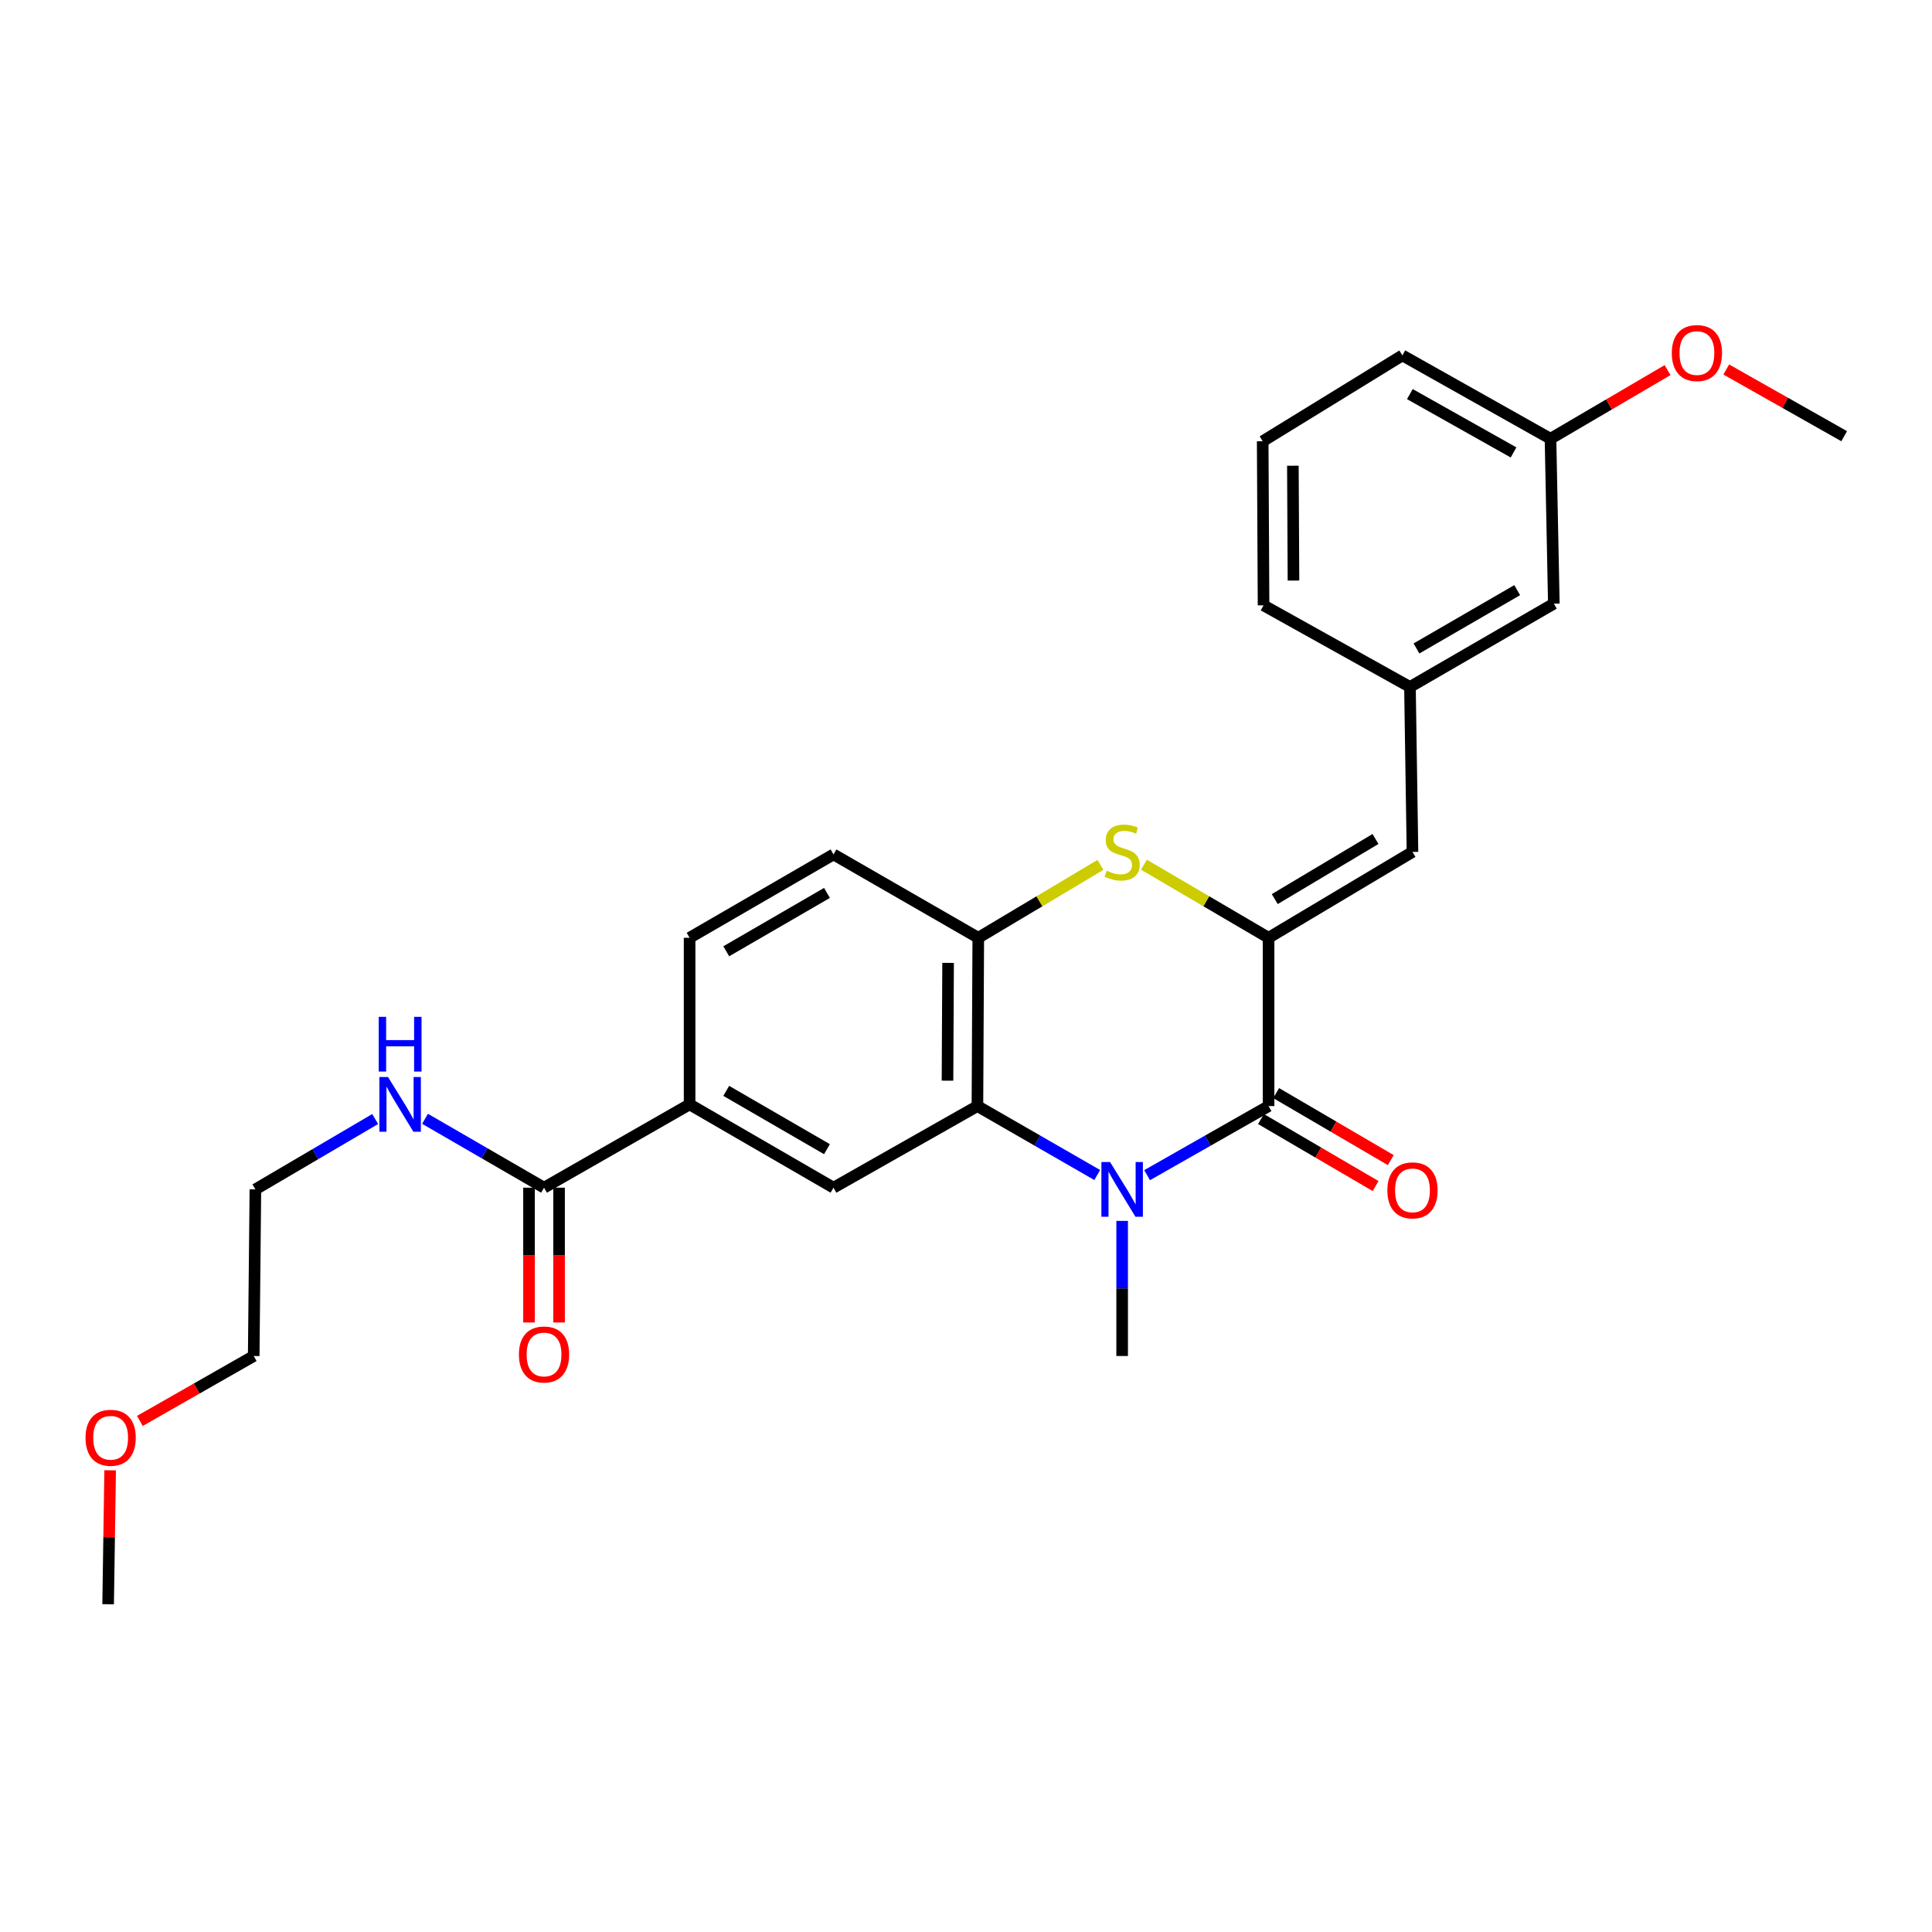 <?xml version='1.0' encoding='iso-8859-1'?>
<svg version='1.1' baseProfile='full'
              xmlns='http://www.w3.org/2000/svg'
                      xmlns:rdkit='http://www.rdkit.org/xml'
                      xmlns:xlink='http://www.w3.org/1999/xlink'
                  xml:space='preserve'
width='1000px' height='1000px' viewBox='0 0 1000 1000'>
<!-- END OF HEADER -->
<rect style='opacity:1.0;fill:#FFFFFF;stroke:none' width='1000' height='1000' x='0' y='0'> </rect>
<path class='bond-1' d='M 593.744,608.267 L 625.177,590.384' style='fill:none;fill-rule:evenodd;stroke:#0000FF;stroke-width:6px;stroke-linecap:butt;stroke-linejoin:miter;stroke-opacity:1' />
<path class='bond-1' d='M 625.177,590.384 L 656.609,572.501' style='fill:none;fill-rule:evenodd;stroke:#000000;stroke-width:6px;stroke-linecap:butt;stroke-linejoin:miter;stroke-opacity:1' />
<path class='bond-2' d='M 567.924,608.192 L 536.918,590.347' style='fill:none;fill-rule:evenodd;stroke:#0000FF;stroke-width:6px;stroke-linecap:butt;stroke-linejoin:miter;stroke-opacity:1' />
<path class='bond-2' d='M 536.918,590.347 L 505.913,572.501' style='fill:none;fill-rule:evenodd;stroke:#000000;stroke-width:6px;stroke-linecap:butt;stroke-linejoin:miter;stroke-opacity:1' />
<path class='bond-15' d='M 580.824,631.934 L 580.824,666.901' style='fill:none;fill-rule:evenodd;stroke:#0000FF;stroke-width:6px;stroke-linecap:butt;stroke-linejoin:miter;stroke-opacity:1' />
<path class='bond-15' d='M 580.824,666.901 L 580.824,701.868' style='fill:none;fill-rule:evenodd;stroke:#000000;stroke-width:6px;stroke-linecap:butt;stroke-linejoin:miter;stroke-opacity:1' />
<path class='bond-0' d='M 656.609,485.395 L 656.609,572.501' style='fill:none;fill-rule:evenodd;stroke:#000000;stroke-width:6px;stroke-linecap:butt;stroke-linejoin:miter;stroke-opacity:1' />
<path class='bond-5' d='M 656.609,485.395 L 731.098,440.956' style='fill:none;fill-rule:evenodd;stroke:#000000;stroke-width:6px;stroke-linecap:butt;stroke-linejoin:miter;stroke-opacity:1' />
<path class='bond-5' d='M 659.812,465.37 L 711.954,434.262' style='fill:none;fill-rule:evenodd;stroke:#000000;stroke-width:6px;stroke-linecap:butt;stroke-linejoin:miter;stroke-opacity:1' />
<path class='bond-27' d='M 656.609,485.395 L 624.355,466.482' style='fill:none;fill-rule:evenodd;stroke:#000000;stroke-width:6px;stroke-linecap:butt;stroke-linejoin:miter;stroke-opacity:1' />
<path class='bond-27' d='M 624.355,466.482 L 592.101,447.568' style='fill:none;fill-rule:evenodd;stroke:#CCCC00;stroke-width:6px;stroke-linecap:butt;stroke-linejoin:miter;stroke-opacity:1' />
<path class='bond-9' d='M 652.683,579.216 L 682.349,596.56' style='fill:none;fill-rule:evenodd;stroke:#000000;stroke-width:6px;stroke-linecap:butt;stroke-linejoin:miter;stroke-opacity:1' />
<path class='bond-9' d='M 682.349,596.56 L 712.015,613.903' style='fill:none;fill-rule:evenodd;stroke:#FF0000;stroke-width:6px;stroke-linecap:butt;stroke-linejoin:miter;stroke-opacity:1' />
<path class='bond-9' d='M 660.535,565.786 L 690.2,583.13' style='fill:none;fill-rule:evenodd;stroke:#000000;stroke-width:6px;stroke-linecap:butt;stroke-linejoin:miter;stroke-opacity:1' />
<path class='bond-9' d='M 690.2,583.13 L 719.866,600.474' style='fill:none;fill-rule:evenodd;stroke:#FF0000;stroke-width:6px;stroke-linecap:butt;stroke-linejoin:miter;stroke-opacity:1' />
<path class='bond-4' d='M 505.913,572.501 L 506.353,485.395' style='fill:none;fill-rule:evenodd;stroke:#000000;stroke-width:6px;stroke-linecap:butt;stroke-linejoin:miter;stroke-opacity:1' />
<path class='bond-4' d='M 490.423,559.356 L 490.731,498.382' style='fill:none;fill-rule:evenodd;stroke:#000000;stroke-width:6px;stroke-linecap:butt;stroke-linejoin:miter;stroke-opacity:1' />
<path class='bond-6' d='M 505.913,572.501 L 431.415,614.745' style='fill:none;fill-rule:evenodd;stroke:#000000;stroke-width:6px;stroke-linecap:butt;stroke-linejoin:miter;stroke-opacity:1' />
<path class='bond-3' d='M 569.576,447.668 L 537.965,466.531' style='fill:none;fill-rule:evenodd;stroke:#CCCC00;stroke-width:6px;stroke-linecap:butt;stroke-linejoin:miter;stroke-opacity:1' />
<path class='bond-3' d='M 537.965,466.531 L 506.353,485.395' style='fill:none;fill-rule:evenodd;stroke:#000000;stroke-width:6px;stroke-linecap:butt;stroke-linejoin:miter;stroke-opacity:1' />
<path class='bond-11' d='M 506.353,485.395 L 431.415,442.244' style='fill:none;fill-rule:evenodd;stroke:#000000;stroke-width:6px;stroke-linecap:butt;stroke-linejoin:miter;stroke-opacity:1' />
<path class='bond-10' d='M 731.098,440.956 L 729.793,355.57' style='fill:none;fill-rule:evenodd;stroke:#000000;stroke-width:6px;stroke-linecap:butt;stroke-linejoin:miter;stroke-opacity:1' />
<path class='bond-8' d='M 431.415,614.745 L 356.936,571.628' style='fill:none;fill-rule:evenodd;stroke:#000000;stroke-width:6px;stroke-linecap:butt;stroke-linejoin:miter;stroke-opacity:1' />
<path class='bond-8' d='M 428.037,594.814 L 375.902,564.633' style='fill:none;fill-rule:evenodd;stroke:#000000;stroke-width:6px;stroke-linecap:butt;stroke-linejoin:miter;stroke-opacity:1' />
<path class='bond-7' d='M 281.592,614.745 L 356.936,571.628' style='fill:none;fill-rule:evenodd;stroke:#000000;stroke-width:6px;stroke-linecap:butt;stroke-linejoin:miter;stroke-opacity:1' />
<path class='bond-12' d='M 273.814,614.745 L 273.814,649.632' style='fill:none;fill-rule:evenodd;stroke:#000000;stroke-width:6px;stroke-linecap:butt;stroke-linejoin:miter;stroke-opacity:1' />
<path class='bond-12' d='M 273.814,649.632 L 273.814,684.519' style='fill:none;fill-rule:evenodd;stroke:#FF0000;stroke-width:6px;stroke-linecap:butt;stroke-linejoin:miter;stroke-opacity:1' />
<path class='bond-12' d='M 289.37,614.745 L 289.37,649.632' style='fill:none;fill-rule:evenodd;stroke:#000000;stroke-width:6px;stroke-linecap:butt;stroke-linejoin:miter;stroke-opacity:1' />
<path class='bond-12' d='M 289.37,649.632 L 289.37,684.519' style='fill:none;fill-rule:evenodd;stroke:#FF0000;stroke-width:6px;stroke-linecap:butt;stroke-linejoin:miter;stroke-opacity:1' />
<path class='bond-14' d='M 281.592,614.745 L 250.793,596.918' style='fill:none;fill-rule:evenodd;stroke:#000000;stroke-width:6px;stroke-linecap:butt;stroke-linejoin:miter;stroke-opacity:1' />
<path class='bond-14' d='M 250.793,596.918 L 219.995,579.09' style='fill:none;fill-rule:evenodd;stroke:#0000FF;stroke-width:6px;stroke-linecap:butt;stroke-linejoin:miter;stroke-opacity:1' />
<path class='bond-13' d='M 356.936,571.628 L 356.936,485.395' style='fill:none;fill-rule:evenodd;stroke:#000000;stroke-width:6px;stroke-linecap:butt;stroke-linejoin:miter;stroke-opacity:1' />
<path class='bond-16' d='M 729.793,355.57 L 804.264,312.453' style='fill:none;fill-rule:evenodd;stroke:#000000;stroke-width:6px;stroke-linecap:butt;stroke-linejoin:miter;stroke-opacity:1' />
<path class='bond-16' d='M 733.169,335.639 L 785.299,305.458' style='fill:none;fill-rule:evenodd;stroke:#000000;stroke-width:6px;stroke-linecap:butt;stroke-linejoin:miter;stroke-opacity:1' />
<path class='bond-21' d='M 729.793,355.57 L 654.016,313.326' style='fill:none;fill-rule:evenodd;stroke:#000000;stroke-width:6px;stroke-linecap:butt;stroke-linejoin:miter;stroke-opacity:1' />
<path class='bond-28' d='M 431.415,442.244 L 356.936,485.395' style='fill:none;fill-rule:evenodd;stroke:#000000;stroke-width:6px;stroke-linecap:butt;stroke-linejoin:miter;stroke-opacity:1' />
<path class='bond-28' d='M 428.042,462.177 L 375.906,492.382' style='fill:none;fill-rule:evenodd;stroke:#000000;stroke-width:6px;stroke-linecap:butt;stroke-linejoin:miter;stroke-opacity:1' />
<path class='bond-22' d='M 194.192,579.21 L 163.192,597.414' style='fill:none;fill-rule:evenodd;stroke:#0000FF;stroke-width:6px;stroke-linecap:butt;stroke-linejoin:miter;stroke-opacity:1' />
<path class='bond-22' d='M 163.192,597.414 L 132.191,615.618' style='fill:none;fill-rule:evenodd;stroke:#000000;stroke-width:6px;stroke-linecap:butt;stroke-linejoin:miter;stroke-opacity:1' />
<path class='bond-17' d='M 804.264,312.453 L 802.535,227.092' style='fill:none;fill-rule:evenodd;stroke:#000000;stroke-width:6px;stroke-linecap:butt;stroke-linejoin:miter;stroke-opacity:1' />
<path class='bond-18' d='M 802.535,227.092 L 832.829,209.332' style='fill:none;fill-rule:evenodd;stroke:#000000;stroke-width:6px;stroke-linecap:butt;stroke-linejoin:miter;stroke-opacity:1' />
<path class='bond-18' d='M 832.829,209.332 L 863.124,191.571' style='fill:none;fill-rule:evenodd;stroke:#FF0000;stroke-width:6px;stroke-linecap:butt;stroke-linejoin:miter;stroke-opacity:1' />
<path class='bond-29' d='M 802.535,227.092 L 725.869,183.958' style='fill:none;fill-rule:evenodd;stroke:#000000;stroke-width:6px;stroke-linecap:butt;stroke-linejoin:miter;stroke-opacity:1' />
<path class='bond-29' d='M 783.407,234.18 L 729.741,203.986' style='fill:none;fill-rule:evenodd;stroke:#000000;stroke-width:6px;stroke-linecap:butt;stroke-linejoin:miter;stroke-opacity:1' />
<path class='bond-25' d='M 893.509,191.252 L 924.027,208.511' style='fill:none;fill-rule:evenodd;stroke:#FF0000;stroke-width:6px;stroke-linecap:butt;stroke-linejoin:miter;stroke-opacity:1' />
<path class='bond-25' d='M 924.027,208.511 L 954.545,225.77' style='fill:none;fill-rule:evenodd;stroke:#000000;stroke-width:6px;stroke-linecap:butt;stroke-linejoin:miter;stroke-opacity:1' />
<path class='bond-19' d='M 653.567,228.397 L 654.016,313.326' style='fill:none;fill-rule:evenodd;stroke:#000000;stroke-width:6px;stroke-linecap:butt;stroke-linejoin:miter;stroke-opacity:1' />
<path class='bond-19' d='M 669.19,241.054 L 669.505,300.504' style='fill:none;fill-rule:evenodd;stroke:#000000;stroke-width:6px;stroke-linecap:butt;stroke-linejoin:miter;stroke-opacity:1' />
<path class='bond-23' d='M 653.567,228.397 L 725.869,183.958' style='fill:none;fill-rule:evenodd;stroke:#000000;stroke-width:6px;stroke-linecap:butt;stroke-linejoin:miter;stroke-opacity:1' />
<path class='bond-20' d='M 72.402,735.473 L 101.86,718.671' style='fill:none;fill-rule:evenodd;stroke:#FF0000;stroke-width:6px;stroke-linecap:butt;stroke-linejoin:miter;stroke-opacity:1' />
<path class='bond-20' d='M 101.86,718.671 L 131.319,701.868' style='fill:none;fill-rule:evenodd;stroke:#000000;stroke-width:6px;stroke-linecap:butt;stroke-linejoin:miter;stroke-opacity:1' />
<path class='bond-26' d='M 57.015,761.02 L 56.49,795.687' style='fill:none;fill-rule:evenodd;stroke:#FF0000;stroke-width:6px;stroke-linecap:butt;stroke-linejoin:miter;stroke-opacity:1' />
<path class='bond-26' d='M 56.49,795.687 L 55.966,830.354' style='fill:none;fill-rule:evenodd;stroke:#000000;stroke-width:6px;stroke-linecap:butt;stroke-linejoin:miter;stroke-opacity:1' />
<path class='bond-24' d='M 132.191,615.618 L 131.319,701.868' style='fill:none;fill-rule:evenodd;stroke:#000000;stroke-width:6px;stroke-linecap:butt;stroke-linejoin:miter;stroke-opacity:1' />
<path  class='atom-0' d='M 574.564 601.458
L 583.844 616.458
Q 584.764 617.938, 586.244 620.618
Q 587.724 623.298, 587.804 623.458
L 587.804 601.458
L 591.564 601.458
L 591.564 629.778
L 587.684 629.778
L 577.724 613.378
Q 576.564 611.458, 575.324 609.258
Q 574.124 607.058, 573.764 606.378
L 573.764 629.778
L 570.084 629.778
L 570.084 601.458
L 574.564 601.458
' fill='#0000FF'/>
<path  class='atom-4' d='M 572.824 450.676
Q 573.144 450.796, 574.464 451.356
Q 575.784 451.916, 577.224 452.276
Q 578.704 452.596, 580.144 452.596
Q 582.824 452.596, 584.384 451.316
Q 585.944 449.996, 585.944 447.716
Q 585.944 446.156, 585.144 445.196
Q 584.384 444.236, 583.184 443.716
Q 581.984 443.196, 579.984 442.596
Q 577.464 441.836, 575.944 441.116
Q 574.464 440.396, 573.384 438.876
Q 572.344 437.356, 572.344 434.796
Q 572.344 431.236, 574.744 429.036
Q 577.184 426.836, 581.984 426.836
Q 585.264 426.836, 588.984 428.396
L 588.064 431.476
Q 584.664 430.076, 582.104 430.076
Q 579.344 430.076, 577.824 431.236
Q 576.304 432.356, 576.344 434.316
Q 576.344 435.836, 577.104 436.756
Q 577.904 437.676, 579.024 438.196
Q 580.184 438.716, 582.104 439.316
Q 584.664 440.116, 586.184 440.916
Q 587.704 441.716, 588.784 443.356
Q 589.904 444.956, 589.904 447.716
Q 589.904 451.636, 587.264 453.756
Q 584.664 455.836, 580.304 455.836
Q 577.784 455.836, 575.864 455.276
Q 573.984 454.756, 571.744 453.836
L 572.824 450.676
' fill='#CCCC00'/>
<path  class='atom-10' d='M 718.098 616.13
Q 718.098 609.33, 721.458 605.53
Q 724.818 601.73, 731.098 601.73
Q 737.378 601.73, 740.738 605.53
Q 744.098 609.33, 744.098 616.13
Q 744.098 623.01, 740.698 626.93
Q 737.298 630.81, 731.098 630.81
Q 724.858 630.81, 721.458 626.93
Q 718.098 623.05, 718.098 616.13
M 731.098 627.61
Q 735.418 627.61, 737.738 624.73
Q 740.098 621.81, 740.098 616.13
Q 740.098 610.57, 737.738 607.77
Q 735.418 604.93, 731.098 604.93
Q 726.778 604.93, 724.418 607.73
Q 722.098 610.53, 722.098 616.13
Q 722.098 621.85, 724.418 624.73
Q 726.778 627.61, 731.098 627.61
' fill='#FF0000'/>
<path  class='atom-13' d='M 268.592 701.076
Q 268.592 694.276, 271.952 690.476
Q 275.312 686.676, 281.592 686.676
Q 287.872 686.676, 291.232 690.476
Q 294.592 694.276, 294.592 701.076
Q 294.592 707.956, 291.192 711.876
Q 287.792 715.756, 281.592 715.756
Q 275.352 715.756, 271.952 711.876
Q 268.592 707.996, 268.592 701.076
M 281.592 712.556
Q 285.912 712.556, 288.232 709.676
Q 290.592 706.756, 290.592 701.076
Q 290.592 695.516, 288.232 692.716
Q 285.912 689.876, 281.592 689.876
Q 277.272 689.876, 274.912 692.676
Q 272.592 695.476, 272.592 701.076
Q 272.592 706.796, 274.912 709.676
Q 277.272 712.556, 281.592 712.556
' fill='#FF0000'/>
<path  class='atom-15' d='M 200.843 557.468
L 210.123 572.468
Q 211.043 573.948, 212.523 576.628
Q 214.003 579.308, 214.083 579.468
L 214.083 557.468
L 217.843 557.468
L 217.843 585.788
L 213.963 585.788
L 204.003 569.388
Q 202.843 567.468, 201.603 565.268
Q 200.403 563.068, 200.043 562.388
L 200.043 585.788
L 196.363 585.788
L 196.363 557.468
L 200.843 557.468
' fill='#0000FF'/>
<path  class='atom-15' d='M 196.023 526.316
L 199.863 526.316
L 199.863 538.356
L 214.343 538.356
L 214.343 526.316
L 218.183 526.316
L 218.183 554.636
L 214.343 554.636
L 214.343 541.556
L 199.863 541.556
L 199.863 554.636
L 196.023 554.636
L 196.023 526.316
' fill='#0000FF'/>
<path  class='atom-19' d='M 865.32 182.742
Q 865.32 175.942, 868.68 172.142
Q 872.04 168.342, 878.32 168.342
Q 884.6 168.342, 887.96 172.142
Q 891.32 175.942, 891.32 182.742
Q 891.32 189.622, 887.92 193.542
Q 884.52 197.422, 878.32 197.422
Q 872.08 197.422, 868.68 193.542
Q 865.32 189.662, 865.32 182.742
M 878.32 194.222
Q 882.64 194.222, 884.96 191.342
Q 887.32 188.422, 887.32 182.742
Q 887.32 177.182, 884.96 174.382
Q 882.64 171.542, 878.32 171.542
Q 874 171.542, 871.64 174.342
Q 869.32 177.142, 869.32 182.742
Q 869.32 188.462, 871.64 191.342
Q 874 194.222, 878.32 194.222
' fill='#FF0000'/>
<path  class='atom-21' d='M 44.271 744.184
Q 44.271 737.384, 47.631 733.584
Q 50.991 729.784, 57.271 729.784
Q 63.551 729.784, 66.911 733.584
Q 70.271 737.384, 70.271 744.184
Q 70.271 751.064, 66.871 754.984
Q 63.471 758.864, 57.271 758.864
Q 51.031 758.864, 47.631 754.984
Q 44.271 751.104, 44.271 744.184
M 57.271 755.664
Q 61.591 755.664, 63.911 752.784
Q 66.271 749.864, 66.271 744.184
Q 66.271 738.624, 63.911 735.824
Q 61.591 732.984, 57.271 732.984
Q 52.951 732.984, 50.591 735.784
Q 48.271 738.584, 48.271 744.184
Q 48.271 749.904, 50.591 752.784
Q 52.951 755.664, 57.271 755.664
' fill='#FF0000'/>
</svg>
